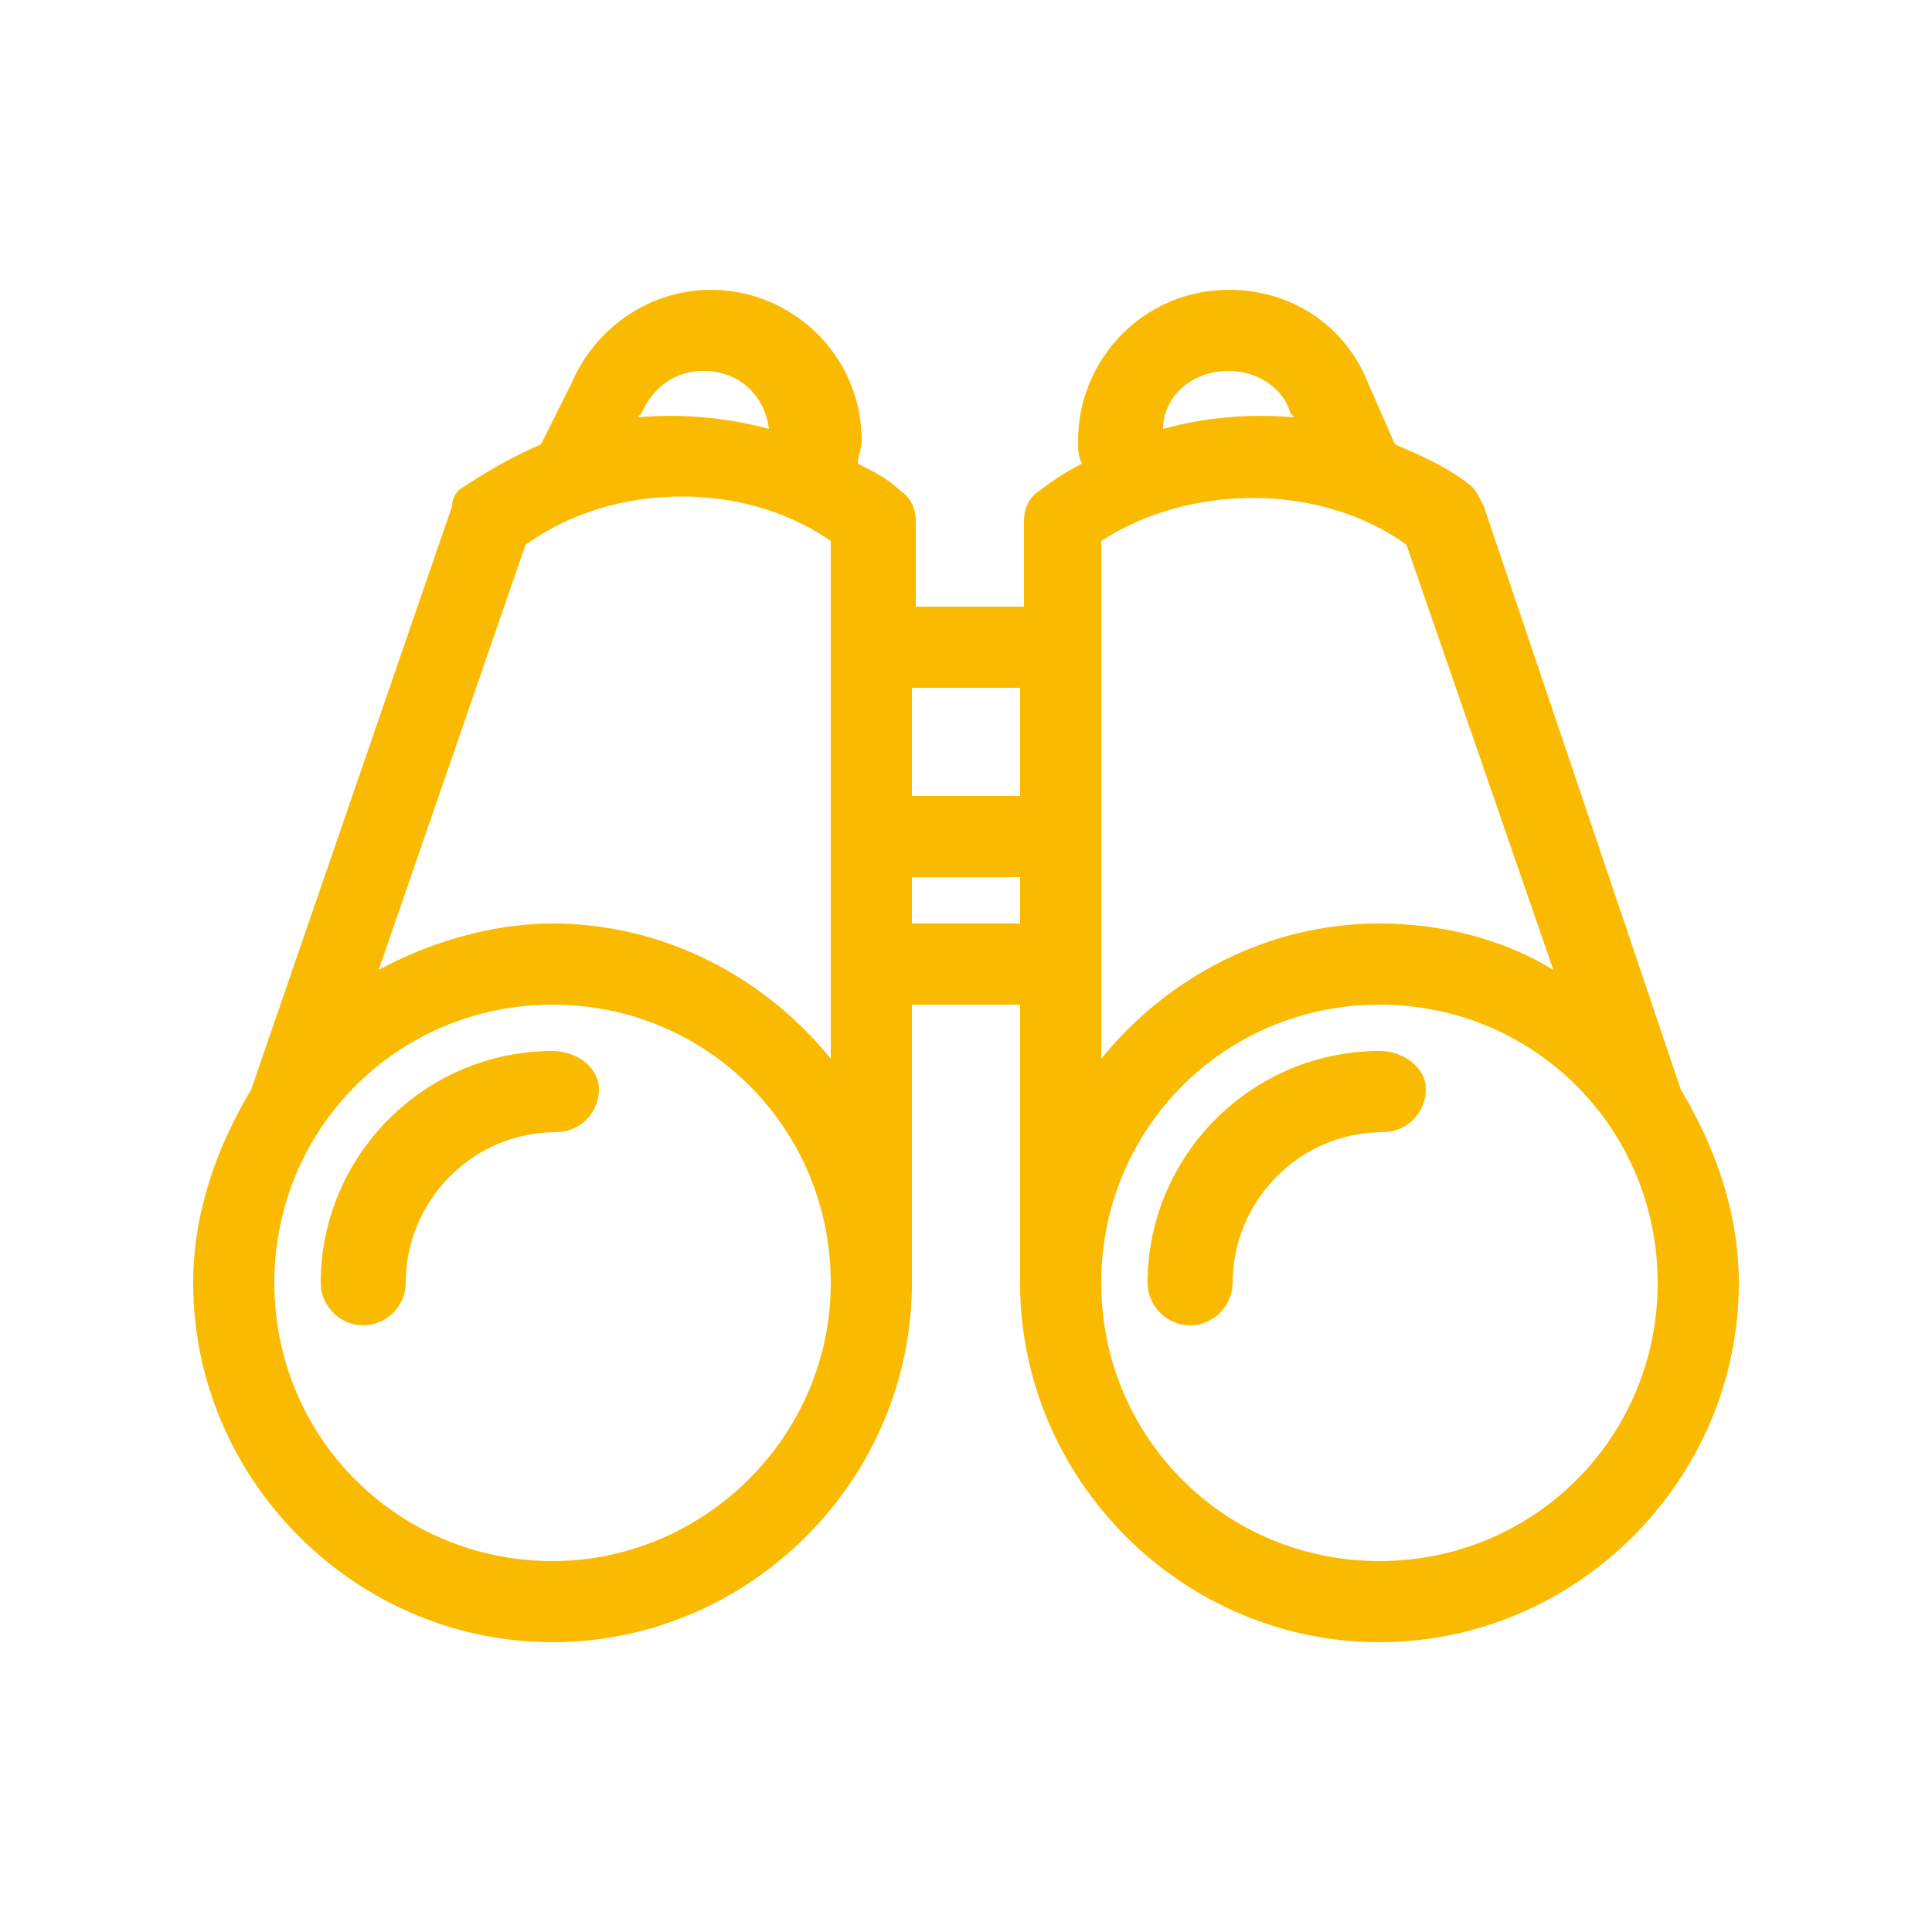 <?xml version="1.0" encoding="utf-8"?>
<!-- Generator: Adobe Illustrator 26.0.3, SVG Export Plug-In . SVG Version: 6.00 Build 0)  -->
<svg version="1.1" id="Ebene_1" xmlns="http://www.w3.org/2000/svg" xmlns:xlink="http://www.w3.org/1999/xlink" x="0px" y="0px"
	 viewBox="0 0 50 50" style="enable-background:new 0 0 50 50;" xml:space="preserve">
<style type="text/css">
	.st0{fill:#FABA00;}
</style>
<g>
	<path class="st0" d="M14.3,27.2c-3.3,0-6,2.7-6,6c0,0.6,0.5,1.1,1.1,1.1s1.1-0.5,1.1-1.1c0-2.1,1.7-3.9,3.9-3.9
		c0.6,0,1.1-0.5,1.1-1.1S14.9,27.2,14.3,27.2z"/>
	<path class="st0" d="M43.5,28.2l-5.1-15.1c-0.1-0.2-0.2-0.4-0.3-0.5c-0.6-0.5-1.3-0.8-2-1.1l-0.7-1.6c-0.6-1.5-2-2.4-3.6-2.4
		c-2.2,0-3.9,1.8-3.9,3.9c0,0.2,0,0.4,0.1,0.6c-0.4,0.2-0.7,0.4-1.1,0.7c-0.3,0.2-0.4,0.5-0.4,0.8v2.2h-2.8v-2.2
		c0-0.3-0.1-0.6-0.4-0.8c-0.3-0.3-0.7-0.5-1.1-0.7c0-0.2,0.1-0.4,0.1-0.6c0-2.2-1.8-3.9-3.9-3.9c-1.6,0-3,1-3.6,2.4L14,11.5
		c-0.7,0.3-1.4,0.7-2,1.1c-0.2,0.1-0.3,0.3-0.3,0.5L6.5,28.2c-0.9,1.5-1.5,3.2-1.5,5c0,5.1,4.2,9.3,9.3,9.3s9.3-4.2,9.3-9.3v-7.2
		h2.8v7.2c0,5.1,4.2,9.3,9.3,9.3s9.3-4.2,9.3-9.3C45,31.4,44.4,29.7,43.5,28.2z M31.8,9.6c0.7,0,1.4,0.4,1.6,1.1l0.1,0.1
		c-1.2-0.1-2.3,0-3.4,0.3C30.1,10.3,30.8,9.6,31.8,9.6z M26.4,17.8v2.8h-2.8v-2.8H26.4z M16.6,10.7c0.3-0.7,0.9-1.1,1.6-1.1
		c1,0,1.6,0.7,1.7,1.5c-1.1-0.3-2.3-0.4-3.4-0.3L16.6,10.7z M14.3,40.4c-4,0-7.2-3.2-7.2-7.2s3.2-7.2,7.2-7.2s7.2,3.2,7.2,7.2
		S18.2,40.4,14.3,40.4z M14.3,23.9c-1.6,0-3.2,0.5-4.5,1.2l3.8-11c2.2-1.6,5.6-1.7,7.9-0.1v13.4C19.8,25.3,17.2,23.9,14.3,23.9z
		 M23.6,23.9v-1.2h2.8v1.2H23.6z M28.5,14c2.3-1.5,5.7-1.5,7.9,0.1l3.8,11c-1.3-0.8-2.9-1.2-4.5-1.2c-2.9,0-5.5,1.4-7.2,3.5V14z
		 M35.7,40.4c-4,0-7.2-3.2-7.2-7.2s3.2-7.2,7.2-7.2s7.2,3.2,7.2,7.2S39.7,40.4,35.7,40.4z"/>
	<path class="st0" d="M35.7,27.2c-3.3,0-6,2.7-6,6c0,0.6,0.5,1.1,1.1,1.1s1.1-0.5,1.1-1.1c0-2.1,1.7-3.9,3.9-3.9
		c0.6,0,1.1-0.5,1.1-1.1S36.3,27.2,35.7,27.2z"/>
</g>
</svg>

